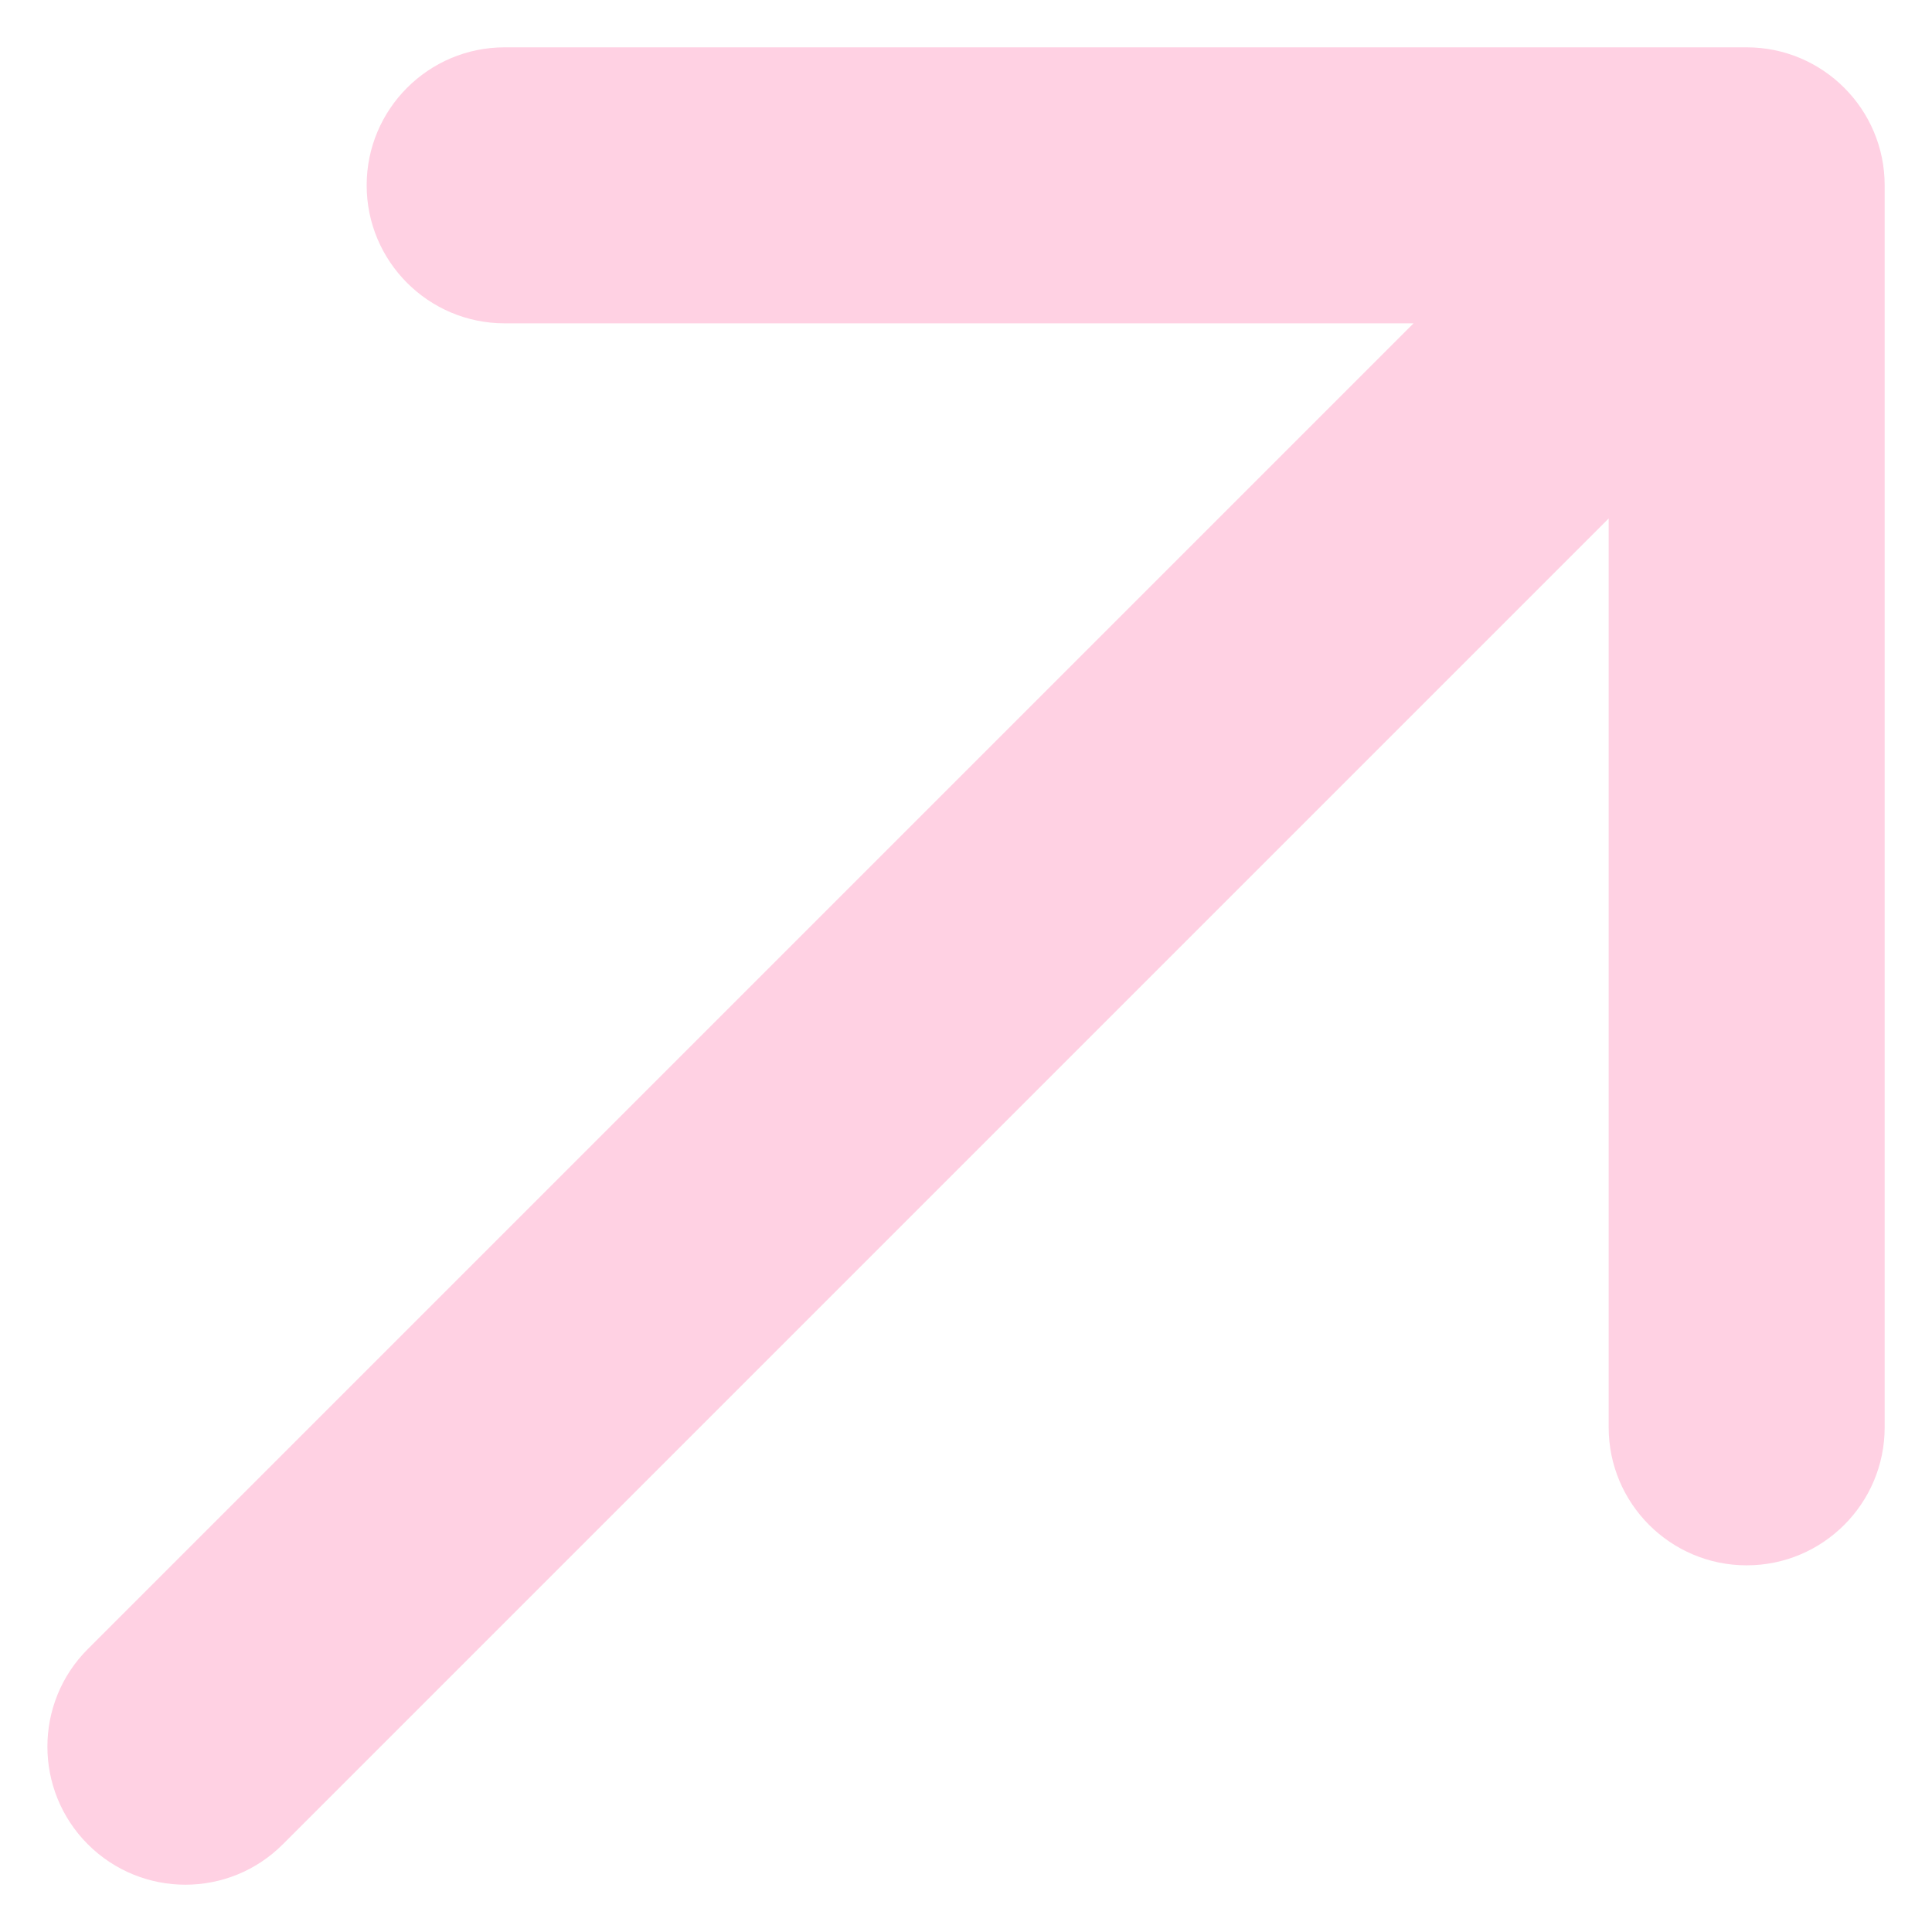 <svg width="14" height="14" viewBox="0 0 14 14" fill="none" xmlns="http://www.w3.org/2000/svg">
<path d="M0.636 11.95C0.246 12.34 0.246 12.973 0.636 13.364C1.027 13.755 1.66 13.755 2.05 13.364L0.636 11.95ZM13.657 1.343C13.657 0.791 13.209 0.343 12.657 0.343L3.657 0.343C3.105 0.343 2.657 0.791 2.657 1.343C2.657 1.895 3.105 2.343 3.657 2.343H11.657V10.343C11.657 10.895 12.105 11.343 12.657 11.343C13.209 11.343 13.657 10.895 13.657 10.343L13.657 1.343ZM2.05 13.364L13.364 2.05L11.95 0.636L0.636 11.95L2.05 13.364Z" fill="#FFD1E3"/>
</svg>
